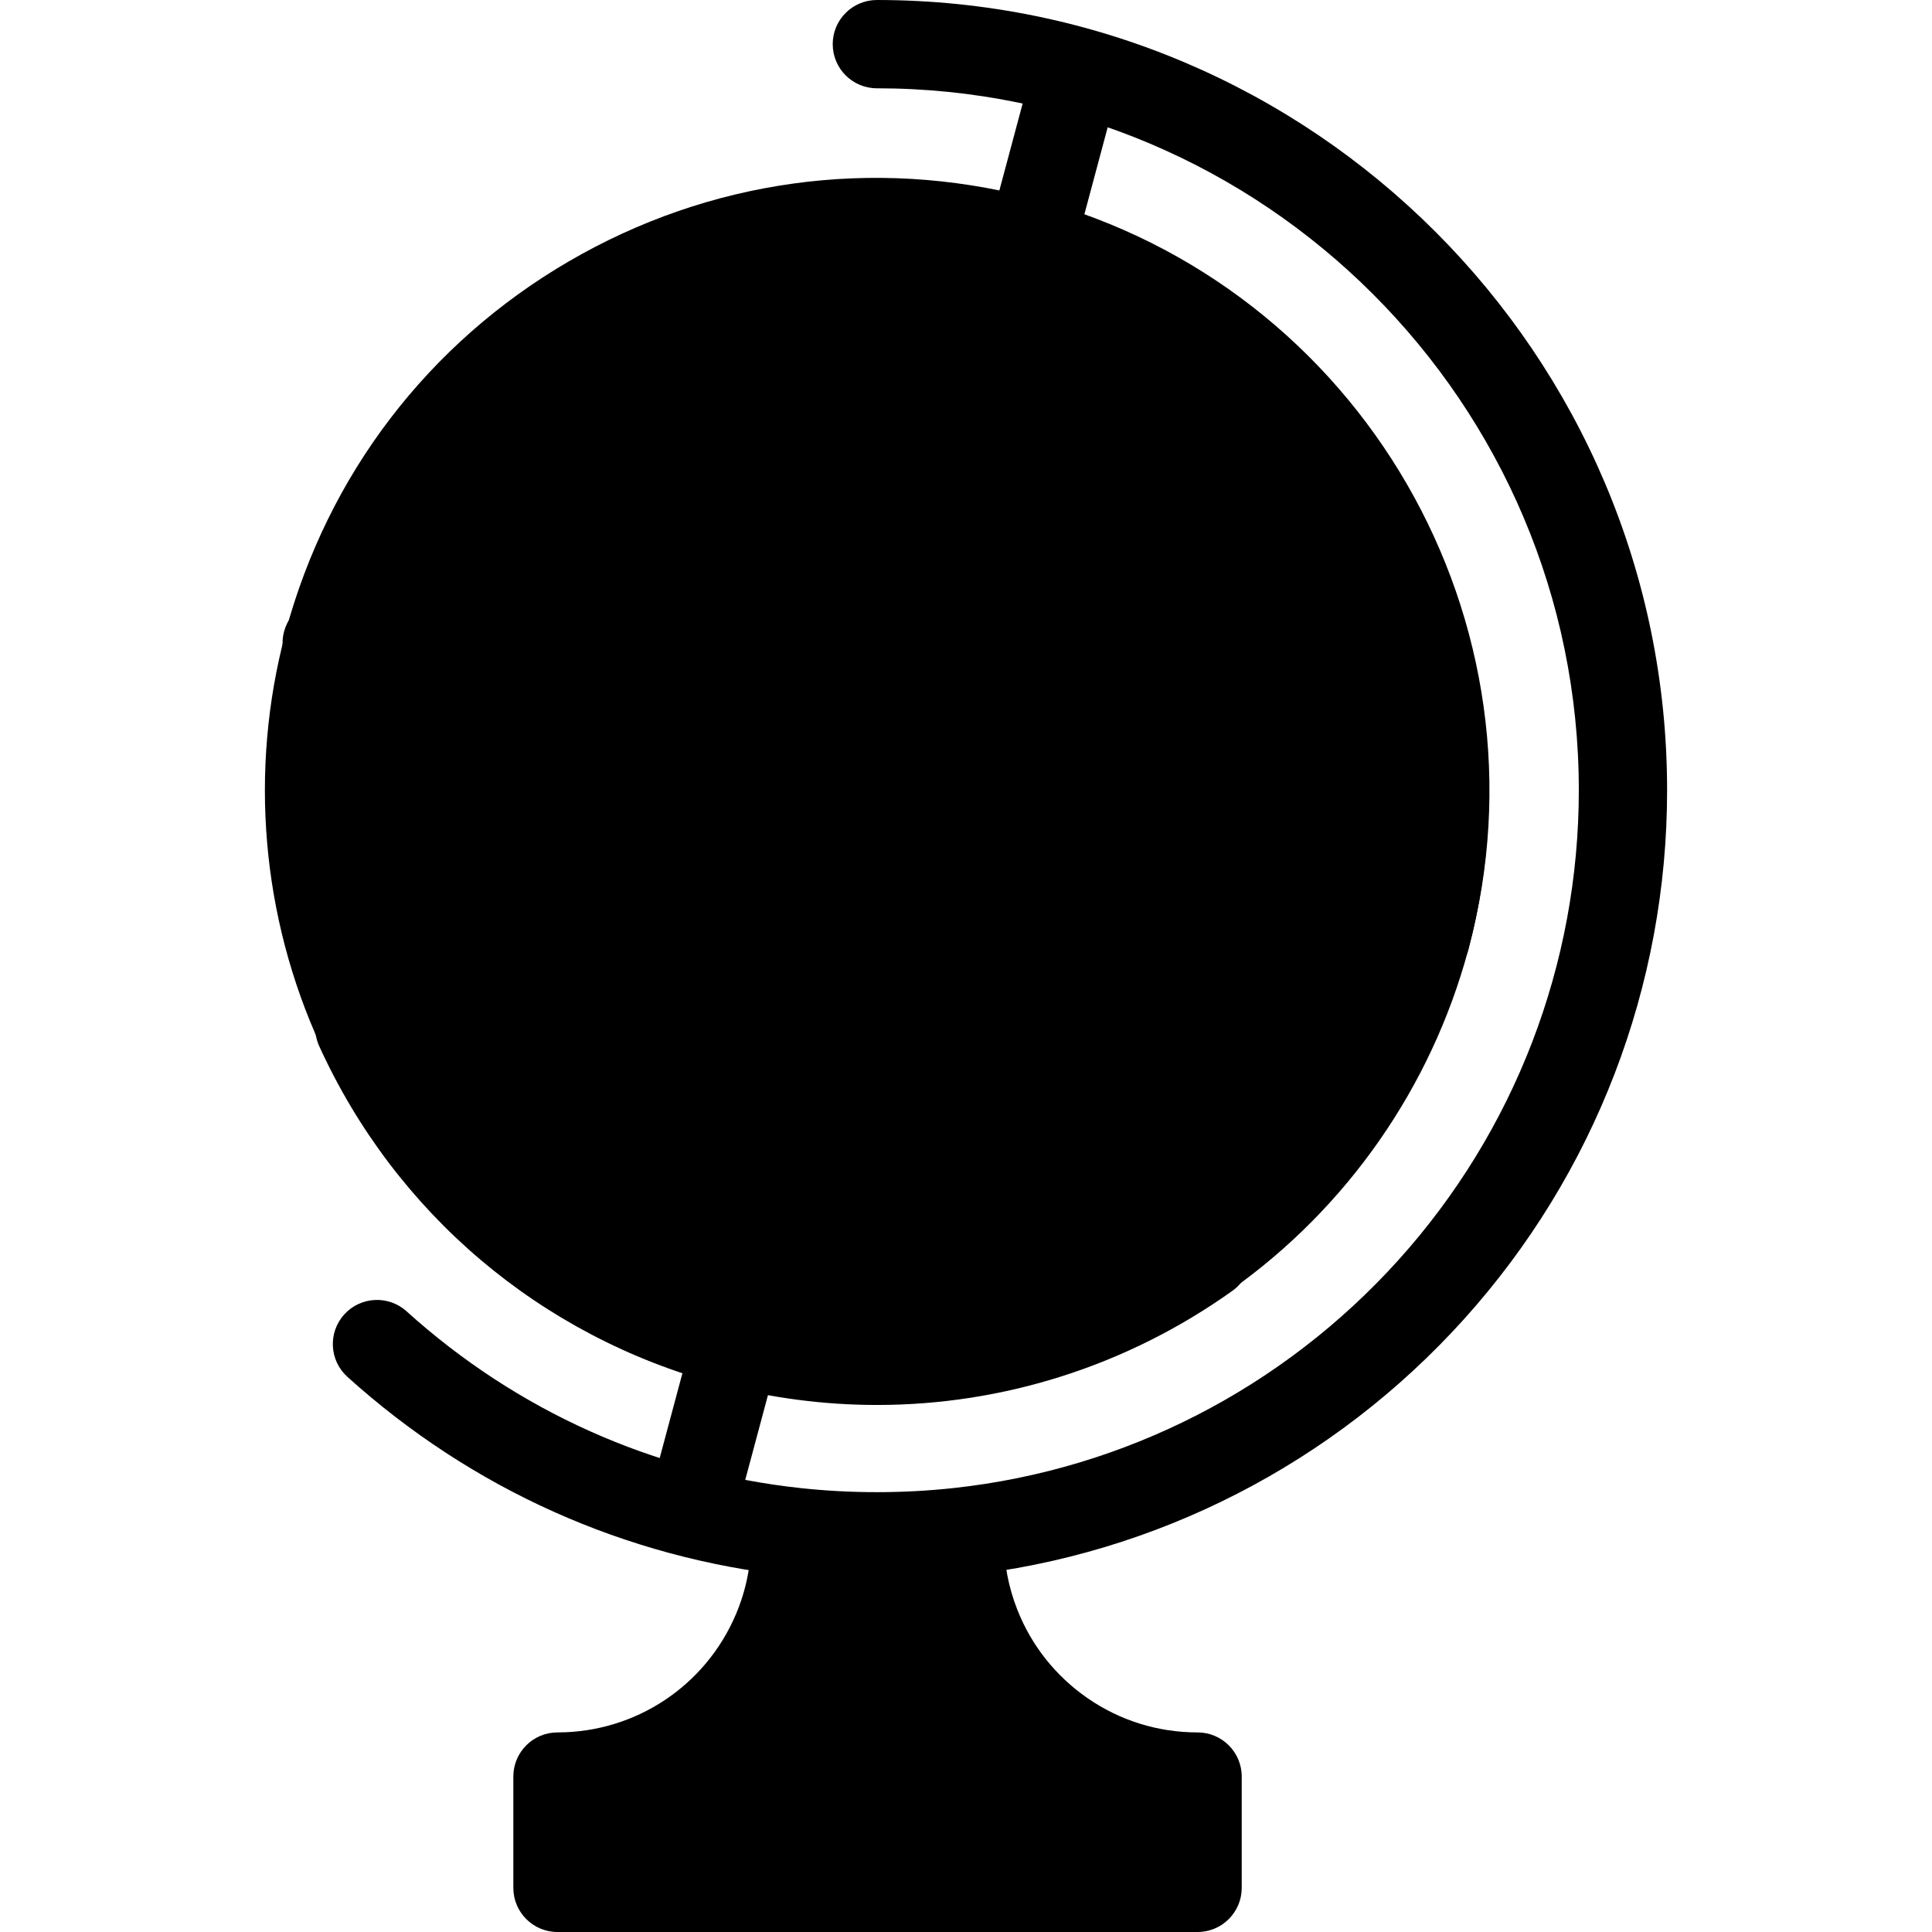 <?xml version="1.0" encoding="iso-8859-1"?>
<!-- Uploaded to: SVG Repo, www.svgrepo.com, Generator: SVG Repo Mixer Tools -->
<svg xmlns="http://www.w3.org/2000/svg" xmlns:xlink="http://www.w3.org/1999/xlink" version="1.1" id="Layer_1"  viewBox="0 0 437.65 437.65" xml:space="preserve" width="512" height="512">
<g id="_x33_6._Globe_1_">
	<g id="XMLID_84_">
		<g>
			<g>
				<path style="fill:black;" d="M315.715,126.25c11.88,26.08,15.16,56.26,7.28,86.11l-0.73-0.19l-61.42-16.46v-0.01      c6.05-22.58,8.72-44.56,8.34-64.21C286.575,131.94,302.445,130.11,315.715,126.25z"/>
			</g>
			<g>
				<path style="fill:black;" d="M322.995,212.36c-0.02,0.08-0.04,0.16-0.06,0.24c-8.11,30.05-26.23,54.74-49.81,71.44      c-9.58-9.95-22.42-19.43-37.69-27.7c10.38-17,19.26-37.67,25.41-60.63l61.42,16.46L322.995,212.36z"/>
			</g>
			<g>
				<path style="fill:black;" d="M238.235,57.1c35.56,11.48,62.95,37.25,77.48,69.15c-13.27,3.86-29.14,5.69-46.53,5.24      C268.505,95.13,257.455,66.71,238.235,57.1z"/>
			</g>
			<g>
				<path style="fill:black;" d="M271.285,402.44v25.21h-145v-25.21c22.32,0,41.47-13.57,49.65-32.91      c2.73-6.45,4.23-13.54,4.23-20.97l0.17-1.52c6.01,0.65,12.12,0.98,18.3,0.98c6.29,0,12.49-0.34,18.6-1.01l0.17,1.55      c0,6.96,1.33,13.62,3.74,19.74c3.93,10,10.77,18.53,19.48,24.57C249.325,398.9,259.895,402.44,271.285,402.44z"/>
			</g>
			<g>
				<path style="fill:black;" d="M269.185,131.49c0.38,19.65-2.29,41.63-8.34,64.21v0.01l-124.31-33.31v-0.01      c6.05-22.57,14.73-42.94,24.88-59.77c15.25,8.3,32.94,15.39,52.24,20.56C232.965,128.35,251.835,131.05,269.185,131.49z"/>
			</g>
			<g>
				<path style="fill:black;" d="M136.535,162.4l124.31,33.31c-6.15,22.96-15.03,43.63-25.41,60.63      c-15.19-8.24-32.79-15.29-51.98-20.43c-19.2-5.14-37.97-7.84-55.24-8.29C127.725,207.71,130.375,185.36,136.535,162.4z"/>
			</g>
			<g>
				<path style="fill:black;" d="M238.235,57.1c19.22,9.61,30.27,38.03,30.95,74.39c-17.35-0.44-36.22-3.14-55.53-8.31      c-19.3-5.17-36.99-12.26-52.24-20.56c18.77-31.15,42.56-50.24,64-48.96c2.15,0.46,4.31,0.98,6.46,1.56      C234.025,55.8,236.145,56.42,238.235,57.1z"/>
			</g>
			<g>
				<path style="fill:black;" d="M235.435,256.34c15.27,8.27,28.11,17.75,37.69,27.7c-29.88,21.16-68.53,29.48-106.68,19.59      C189.045,308.88,215.125,289.66,235.435,256.34z"/>
			</g>
			<g>
				<path style="fill:black;" d="M225.415,53.66c-21.44-1.28-45.23,17.81-64,48.96c-15.28-8.31-28.11-17.83-37.67-27.81      C152.275,54.45,188.875,45.83,225.415,53.66z"/>
			</g>
			<g>
				<path style="fill:black;" d="M183.455,235.91c19.19,5.14,36.79,12.19,51.98,20.43c-20.31,33.32-46.39,52.54-68.99,47.29      c-0.35-0.08-0.71-0.18-1.06-0.27c-22.85-6.12-36.21-36.12-37.17-75.74C145.485,228.07,164.255,230.77,183.455,235.91z"/>
			</g>
			<g>
				<path style="fill:black;" d="M123.745,74.81c9.56,9.98,22.39,19.5,37.67,27.81c-10.15,16.83-18.83,37.2-24.88,59.77v0.01      l-62.16-16.65C82.475,115.96,100.415,91.46,123.745,74.81z"/>
			</g>
			<g>
				<path style="fill:black;" d="M74.375,145.75l62.16,16.65c-6.16,22.96-8.81,45.31-8.32,65.22      c-17.36-0.48-33.21,1.31-46.48,5.13c-12.07-26.24-15.42-56.68-7.42-86.77C74.335,145.9,74.355,145.83,74.375,145.75z"/>
			</g>
			<g>
				<path style="fill:black;" d="M128.215,227.62c0.96,39.62,14.32,69.62,37.17,75.74c-38.5-10.31-68.21-37.03-83.65-70.61      C95.005,228.93,110.855,227.14,128.215,227.62z"/>
			</g>
		</g>
		<g>
			<g>
				<path style="fill:black;" d="M271.284,437.65h-145c-5.522,0-10-4.477-10-10v-25.21c0-5.523,4.478-10,10-10      c17.68,0,33.553-10.522,40.44-26.806c2.282-5.393,3.439-11.138,3.439-17.074c0-5.523,4.478-10,10-10c5.523,0,10,4.477,10,10      c0,8.629-1.689,16.996-5.021,24.867c-8.704,20.58-27.271,34.837-48.859,38.232v5.99h125v-5.987      c-9.438-1.483-18.409-5.066-26.356-10.574c-10.47-7.259-18.454-17.332-23.091-29.131c-2.94-7.467-4.433-15.341-4.433-23.397      c0-5.523,4.478-10,10-10c5.522,0,10,4.477,10,10c0,5.537,1.024,10.945,3.045,16.076c3.185,8.104,8.673,15.023,15.874,20.016      c7.35,5.095,15.982,7.788,24.961,7.788c5.522,0,10,4.477,10,10v25.21C281.284,433.173,276.807,437.65,271.284,437.65z"/>
			</g>
			<g>
				<path style="fill:black;" d="M198.635,358.02c-6.487,0-13.006-0.349-19.375-1.038c-37.611-4.057-72.388-19.649-100.566-45.09      c-4.1-3.701-4.422-10.024-0.722-14.124c3.702-4.099,10.024-4.422,14.124-0.721c25.031,22.598,55.915,36.447,89.311,40.05      c11.414,1.235,23.324,1.224,34.737-0.028c38.677-4.234,74.4-22.554,100.591-51.586c26.381-29.243,40.909-67.056,40.909-106.473      c0-87.678-71.331-159.01-159.01-159.01c-5.522,0-10-4.477-10-10c0-5.523,4.478-10,10-10c98.706,0,179.01,80.303,179.01,179.01      c0,44.376-16.357,86.946-46.059,119.87c-29.481,32.68-69.705,53.303-113.264,58.071      C211.851,357.66,205.226,358.02,198.635,358.02z"/>
			</g>
			<g>
				<path style="fill:black;" d="M174.008,314.491c-3.315,0-6.594-0.369-9.826-1.12c-5.38-1.25-8.727-6.624-7.477-12.004      c1.249-5.38,6.625-8.727,12.003-7.478c17.095,3.971,39.936-12.811,58.189-42.754c10.167-16.65,18.543-36.631,24.234-57.805      c0.018-0.073,0.036-0.146,0.056-0.218c5.607-20.926,8.373-42.168,8.001-61.429c-0.616-32.957-10.358-58.106-25.425-65.639      c-1.388-0.698-2.847-1.252-4.352-1.656c-5.334-1.433-8.496-6.918-7.063-12.252c1.433-5.333,6.914-8.495,12.252-7.063      c2.812,0.755,5.545,1.795,8.124,3.092c22.386,11.193,35.681,41.5,36.459,83.139c0.407,21.039-2.574,44.124-8.621,66.769      c-0.018,0.075-0.037,0.151-0.058,0.226c-6.181,23.073-15.355,44.945-26.534,63.254      C223.325,295.42,197.814,314.488,174.008,314.491z"/>
			</g>
			<g>
				<path style="fill:black;" d="M165.391,313.362c-0.856,0-1.727-0.111-2.593-0.343c-26.797-7.177-43.462-39.012-44.58-85.158      c-0.526-21.371,2.448-44.826,8.601-67.839c0.019-0.075,0.037-0.149,0.057-0.223c6.085-22.698,15.067-44.257,25.976-62.345      c21.494-35.668,48.161-55.249,73.159-53.778c2.376,0.141,4.79,0.49,7.171,1.036c5.383,1.235,8.745,6.6,7.511,11.983      c-1.235,5.383-6.596,8.748-11.983,7.51c-1.303-0.299-2.61-0.489-3.886-0.564c-16.831-1.005-37.832,15.91-54.843,44.139      c-9.923,16.454-18.126,36.155-23.73,56.991c-0.019,0.074-0.037,0.146-0.057,0.219c-5.702,21.258-8.462,42.83-7.98,62.383      c0.864,35.683,12.546,61.716,29.76,66.327c5.335,1.429,8.502,6.912,7.072,12.246      C173.848,310.415,169.807,313.362,165.391,313.362z"/>
			</g>
			<g>
				<path style="fill:black;" d="M322.933,222.602c-1.182,0-2.383-0.211-3.553-0.656c-4.954-1.884-7.542-7.279-6.008-12.273      c16.88-63.19-20.767-128.347-83.956-145.284l-0.263-0.068c-0.146-0.039-0.292-0.079-0.436-0.112      c-0.095-0.021-0.188-0.044-0.282-0.069c-30.488-7.901-62.272-3.519-89.5,12.342c-27.178,15.833-46.648,41.265-54.846,71.63      c-1.068,4.375-5.013,7.627-9.715,7.627c-5.522,0-10-4.467-10-9.99c0-0.875,0.114-1.765,0.341-2.609      c9.54-35.587,32.323-65.398,64.152-83.94c31.78-18.513,68.874-23.645,104.466-14.452c0.303,0.072,0.609,0.151,0.913,0.231      l0.253,0.066c73.947,19.819,117.938,95.997,98.178,169.851c-0.085,0.328-0.204,0.75-0.396,1.257      C330.763,220.146,326.964,222.602,322.933,222.602z"/>
			</g>
			<g>
				<path style="fill:black;" d="M273.134,294.041c-3.134,0-6.22-1.469-8.169-4.221c-3.192-4.507-2.127-10.748,2.381-13.94      c22.419-15.879,38.721-39.242,45.909-65.794l0.007-0.027c0.015-0.061,0.048-0.19,0.064-0.251      c6.972-26.405,4.588-54.607-6.711-79.412c-2.289-5.026-0.07-10.957,4.955-13.246c5.024-2.288,10.955-0.072,13.246,4.955      c13.197,28.972,15.99,61.902,7.866,92.737l-0.018,0.075c-0.019,0.074-0.054,0.214-0.074,0.288      c-8.386,31.071-27.451,58.416-53.684,76.996C277.15,293.443,275.132,294.041,273.134,294.041z"/>
			</g>
			<g>
				<path style="fill:black;" d="M81.74,242.752c-3.784,0-7.405-2.16-9.091-5.823c-13.43-29.196-16.27-62.408-7.999-93.519      l0.033-0.126c0.012-0.048,0.028-0.111,0.042-0.158c8.371-30.79,27.269-57.942,53.21-76.456      c4.493-3.21,10.741-2.165,13.948,2.331c3.208,4.496,2.165,10.741-2.331,13.949c-22.189,15.836-38.355,39.062-45.522,65.403      l-0.024,0.093c-0.008,0.03-0.02,0.075-0.027,0.104c-7.078,26.624-4.649,55.043,6.841,80.021      c2.308,5.018,0.111,10.956-4.906,13.264C84.56,242.457,83.139,242.752,81.74,242.752z"/>
			</g>
			<g>
				<path style="fill:black;" d="M274.426,141.558c-1.815,0-3.648-0.024-5.5-0.072c-18.733-0.475-38.201-3.384-57.857-8.647      c-19.665-5.268-37.979-12.48-54.434-21.437c-16.185-8.802-29.68-18.786-40.111-29.675c-2.008-2.096-3.006-4.961-2.734-7.852      c0.271-2.89,1.784-5.52,4.147-7.206c31.689-22.615,71.627-30.919,109.574-22.789c2.339,0.5,4.686,1.067,6.97,1.683      c2.456,0.663,4.696,1.325,6.848,2.025c36.909,11.916,67.347,39.078,83.488,74.515c1.203,2.642,1.199,5.677-0.012,8.315      c-1.211,2.639-3.509,4.621-6.296,5.432C305.474,139.643,290.666,141.558,274.426,141.558z M140.004,76.288      c7.479,6.243,16.354,12.199,26.188,17.547c0.001,0.001,0.002,0.002,0.003,0.002c15.07,8.202,31.909,14.825,50.048,19.684      c18.134,4.854,36.032,7.537,53.196,7.973c11.189,0.287,21.853-0.429,31.454-2.095c-14.671-24.925-38.075-43.854-65.73-52.782      c-1.847-0.601-3.768-1.168-5.893-1.741c-1.945-0.525-3.946-1.008-5.947-1.436C194.901,57.349,165.169,62.039,140.004,76.288z"/>
			</g>
			<g>
				<path style="fill:black;" d="M198.682,318.264c-12.018,0-24.117-1.568-36.015-4.754      c-40.163-10.766-73.096-38.657-90.353-76.522c-1.218-2.673-1.199-5.746,0.051-8.404c1.251-2.658,3.606-4.632,6.443-5.397      l0.298-0.084c5.332-1.453,10.825,1.692,12.276,7.021c0.075,0.277,0.139,0.554,0.189,0.831      c15.035,31.26,42.702,54.239,76.271,63.237c33.574,8.994,69.03,2.917,97.682-16.65c0.034-0.04,0.068-0.079,0.103-0.118      c3.654-4.141,9.973-4.535,14.115-0.879c0.398,0.351,0.776,0.731,1.126,1.129c1.865,2.125,2.744,4.94,2.419,7.749      c-0.325,2.809-1.824,5.349-4.126,6.991C255.322,309.417,227.23,318.263,198.682,318.264z"/>
			</g>
			<g>
				<path style="fill:black;" d="M198.775,317.761c-11.593,0.001-23.251-1.457-34.724-4.42c-0.296-0.07-0.597-0.148-0.895-0.227      l-0.261-0.068c-0.032-0.009-0.066-0.017-0.098-0.026c-39.979-10.706-72.837-38.44-90.149-76.092      c-1.217-2.648-1.219-5.695-0.005-8.344c1.215-2.65,3.523-4.637,6.324-5.443c14.48-4.169,31.146-6.026,49.523-5.517      c18.612,0.485,37.98,3.388,57.549,8.627c19.527,5.23,37.75,12.396,54.163,21.3c16.181,8.764,29.683,18.709,40.126,29.554      c2.021,2.099,3.025,4.975,2.752,7.875c-0.274,2.901-1.799,5.538-4.177,7.222C255.174,309.005,227.183,317.76,198.775,317.761z       M167.954,293.696l0.296,0.077c0.143,0.038,0.286,0.077,0.427,0.109c0.093,0.021,0.186,0.044,0.277,0.067      c29.852,7.74,61.229,3.556,87.846-11.399c-7.469-6.196-16.324-12.108-26.128-17.418c-15.04-8.158-31.795-14.74-49.805-19.563      c-18.052-4.833-35.855-7.508-52.913-7.953c-11.146-0.308-21.767,0.382-31.338,2.012      C112.364,266.201,137.791,285.613,167.954,293.696z"/>
			</g>
			<g>
				<path style="fill:black;" d="M322.271,222.172c-0.857,0-1.728-0.111-2.595-0.343L71.395,155.303      c-5.332-1.442-8.484-6.933-7.043-12.264c1.441-5.332,6.932-8.483,12.264-7.043l0.37,0.1l247.868,66.414      c5.334,1.43,8.5,6.913,7.07,12.248C330.727,219.226,326.686,222.172,322.271,222.172z"/>
			</g>
			<g>
				<path style="fill:black;" d="M234.351,62.063c-0.857,0-1.728-0.111-2.594-0.343c-5.335-1.429-8.501-6.913-7.071-12.248      l7.42-27.69c1.43-5.333,6.915-8.5,12.247-7.071c5.335,1.429,8.501,6.913,7.071,12.248l-7.42,27.69      C242.807,59.116,238.766,62.063,234.351,62.063z"/>
			</g>
			<g>
				<path style="fill:black;" d="M156.73,351.732c-0.856,0-1.728-0.111-2.595-0.343c-5.334-1.43-8.5-6.913-7.07-12.247l8.68-32.39      c1.43-5.334,6.911-8.501,12.248-7.071c5.334,1.43,8.5,6.913,7.07,12.248l-8.68,32.39      C165.187,348.786,161.146,351.732,156.73,351.732z"/>
			</g>
		</g>
	</g>
</g>















</svg>